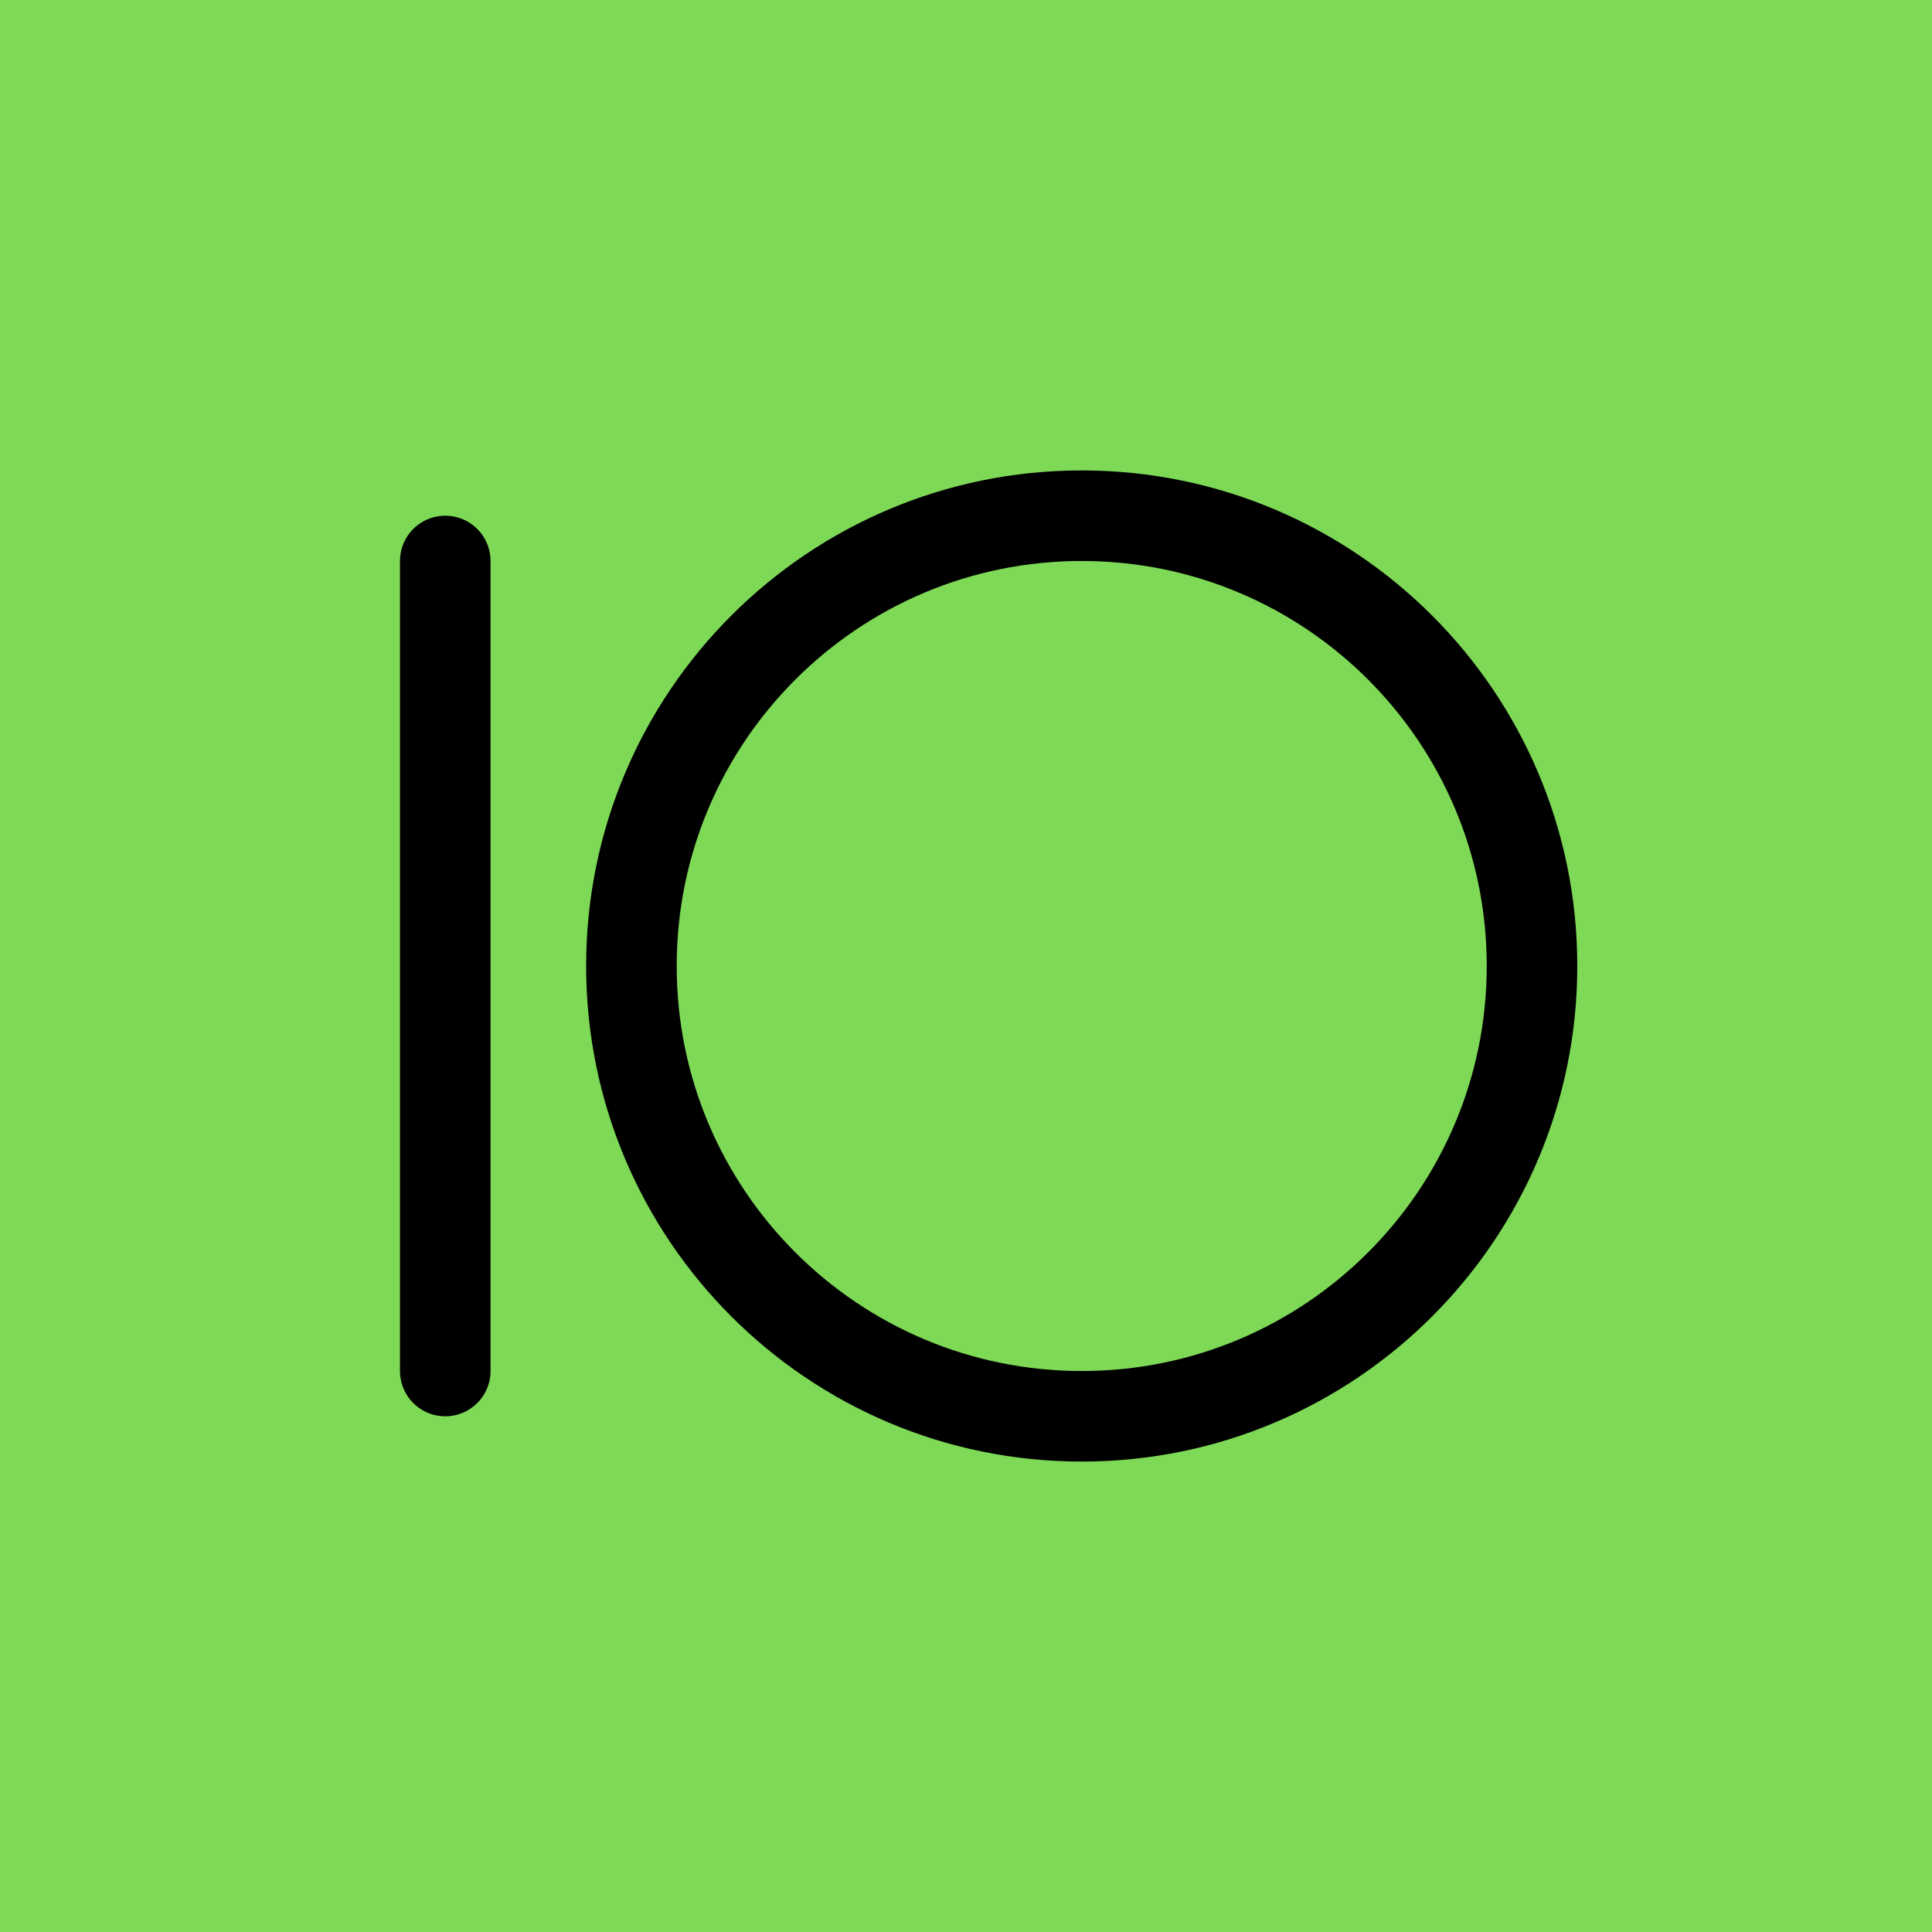 <svg width="128" height="128" viewBox="0 0 128 128" fill="none" xmlns="http://www.w3.org/2000/svg">
<rect width="128" height="128" fill="#7ED957"/>
<path d="M71.667 93.833C88.143 93.833 101.5 80.477 101.5 64C101.5 47.523 88.143 34.167 71.667 34.167C55.19 34.167 41.833 47.523 41.833 64C41.833 80.477 55.19 93.833 71.667 93.833Z" stroke="black" stroke-width="6" stroke-miterlimit="1.5" stroke-linecap="round" stroke-linejoin="round"/>
<path d="M29.5 90.833L29.5 37.167" stroke="black" stroke-width="6" stroke-linecap="round" stroke-linejoin="round"/>
</svg>
